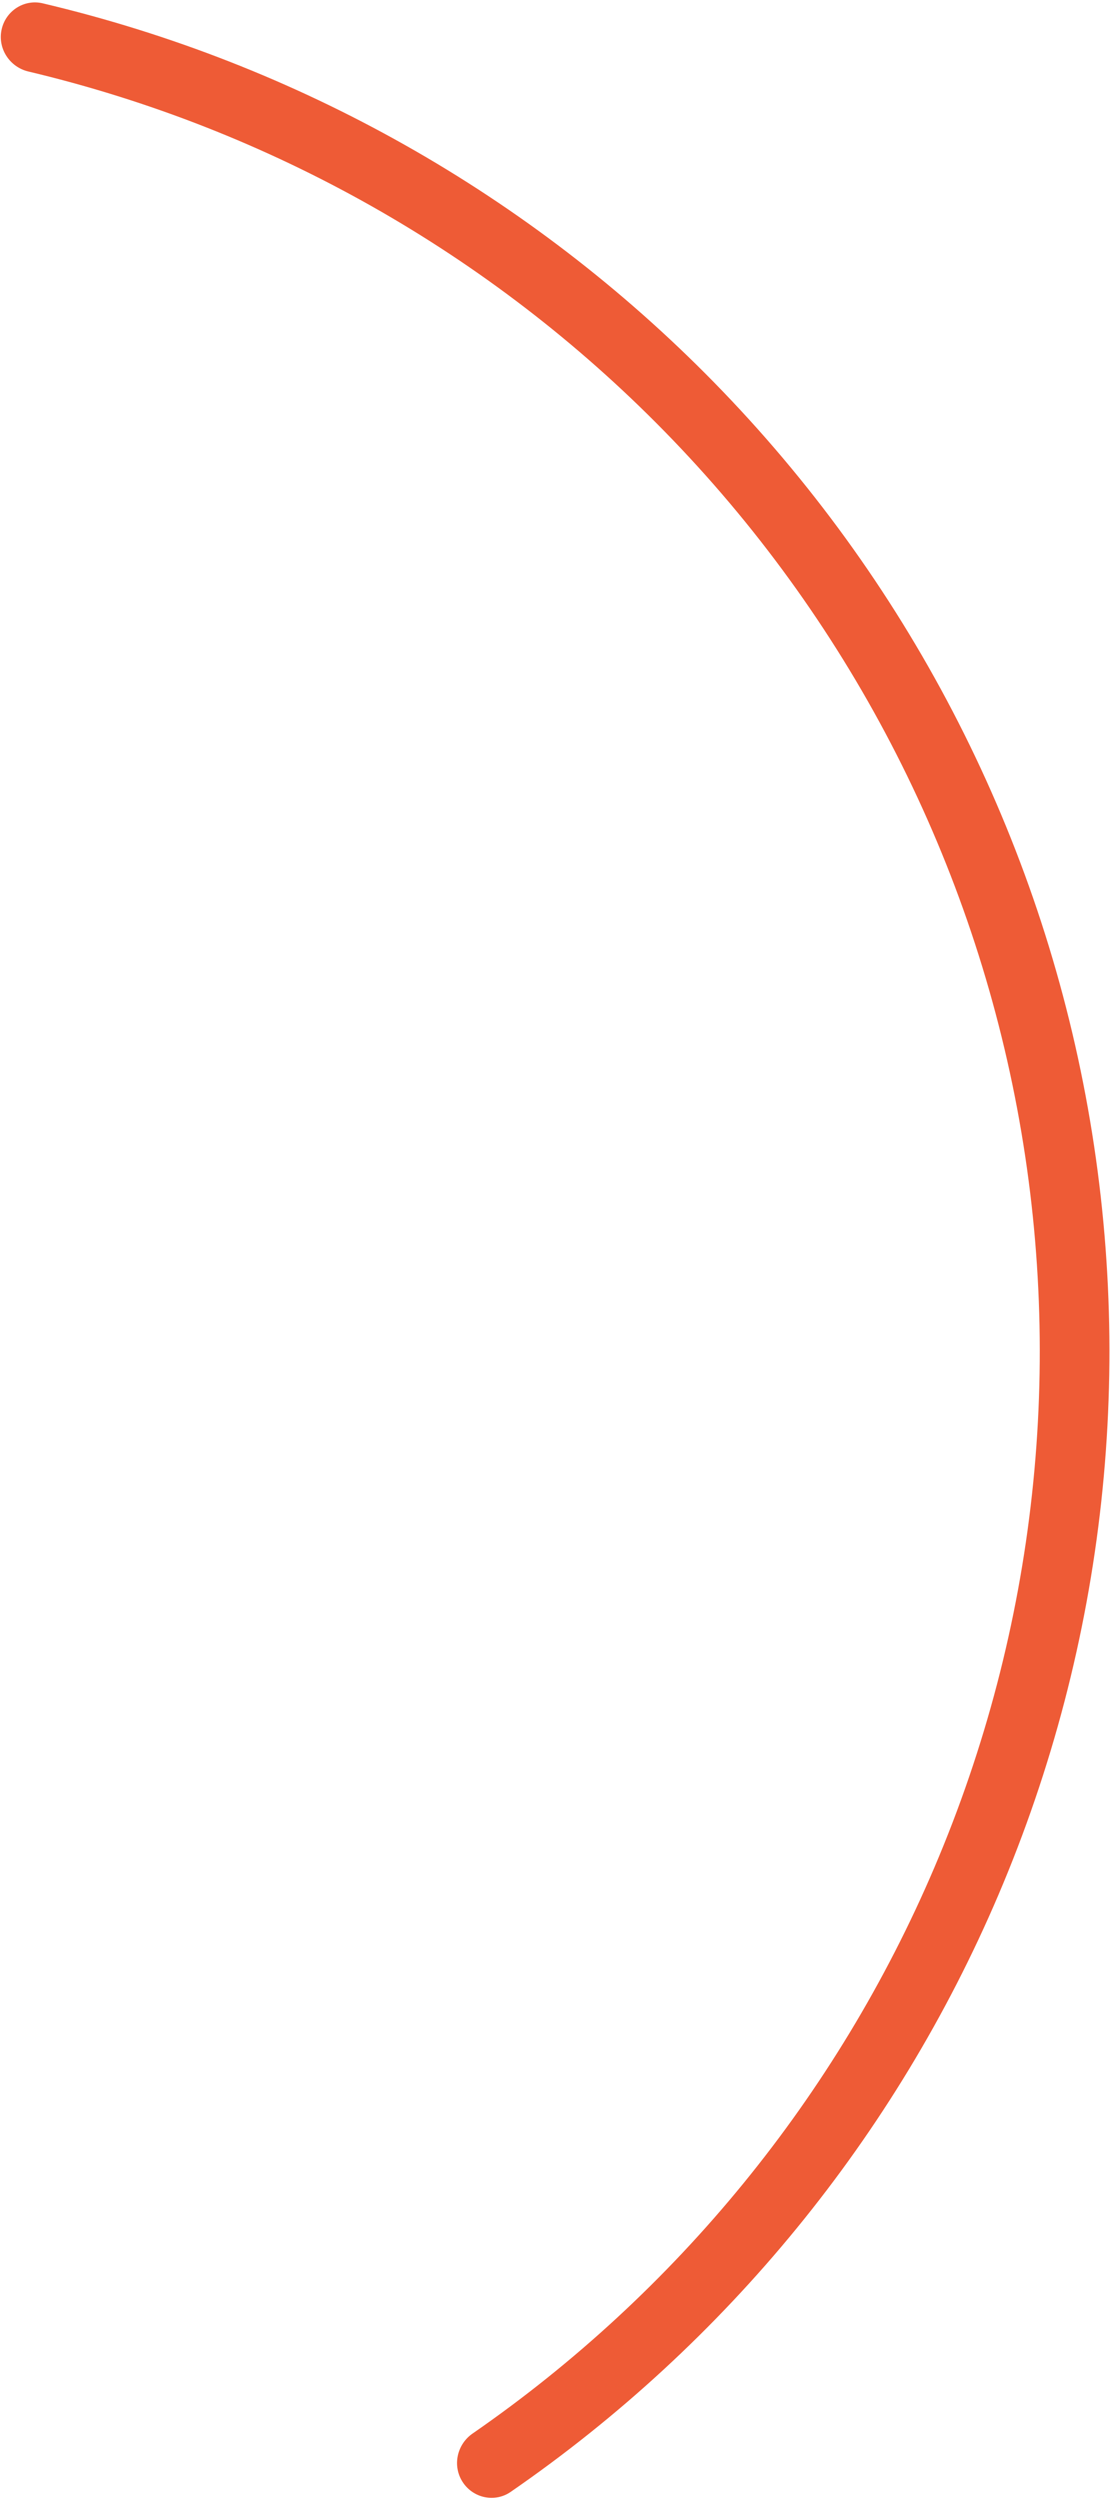 <svg width="234" height="527" viewBox="0 0 234 527" fill="none" xmlns="http://www.w3.org/2000/svg">
<path d="M97.547 523.202C99.764 526.597 104.32 527.559 107.658 525.257C153.101 493.917 188.775 450.303 210.471 399.434C233.127 346.311 239.523 287.664 228.848 230.907C218.173 174.149 190.908 121.832 150.499 80.571C111.805 41.06 62.724 13.387 9 0.698C5.054 -0.234 1.158 2.317 0.326 6.286C-0.507 10.254 2.039 14.137 5.984 15.074C56.866 27.163 103.346 53.41 140.008 90.846C178.385 130.032 204.279 179.718 214.417 233.621C224.555 287.524 218.481 343.222 196.964 393.673C176.408 441.87 142.639 483.21 99.626 512.959C96.29 515.265 95.329 519.807 97.547 523.202Z" fill="#EE5B36"/>
</svg>
